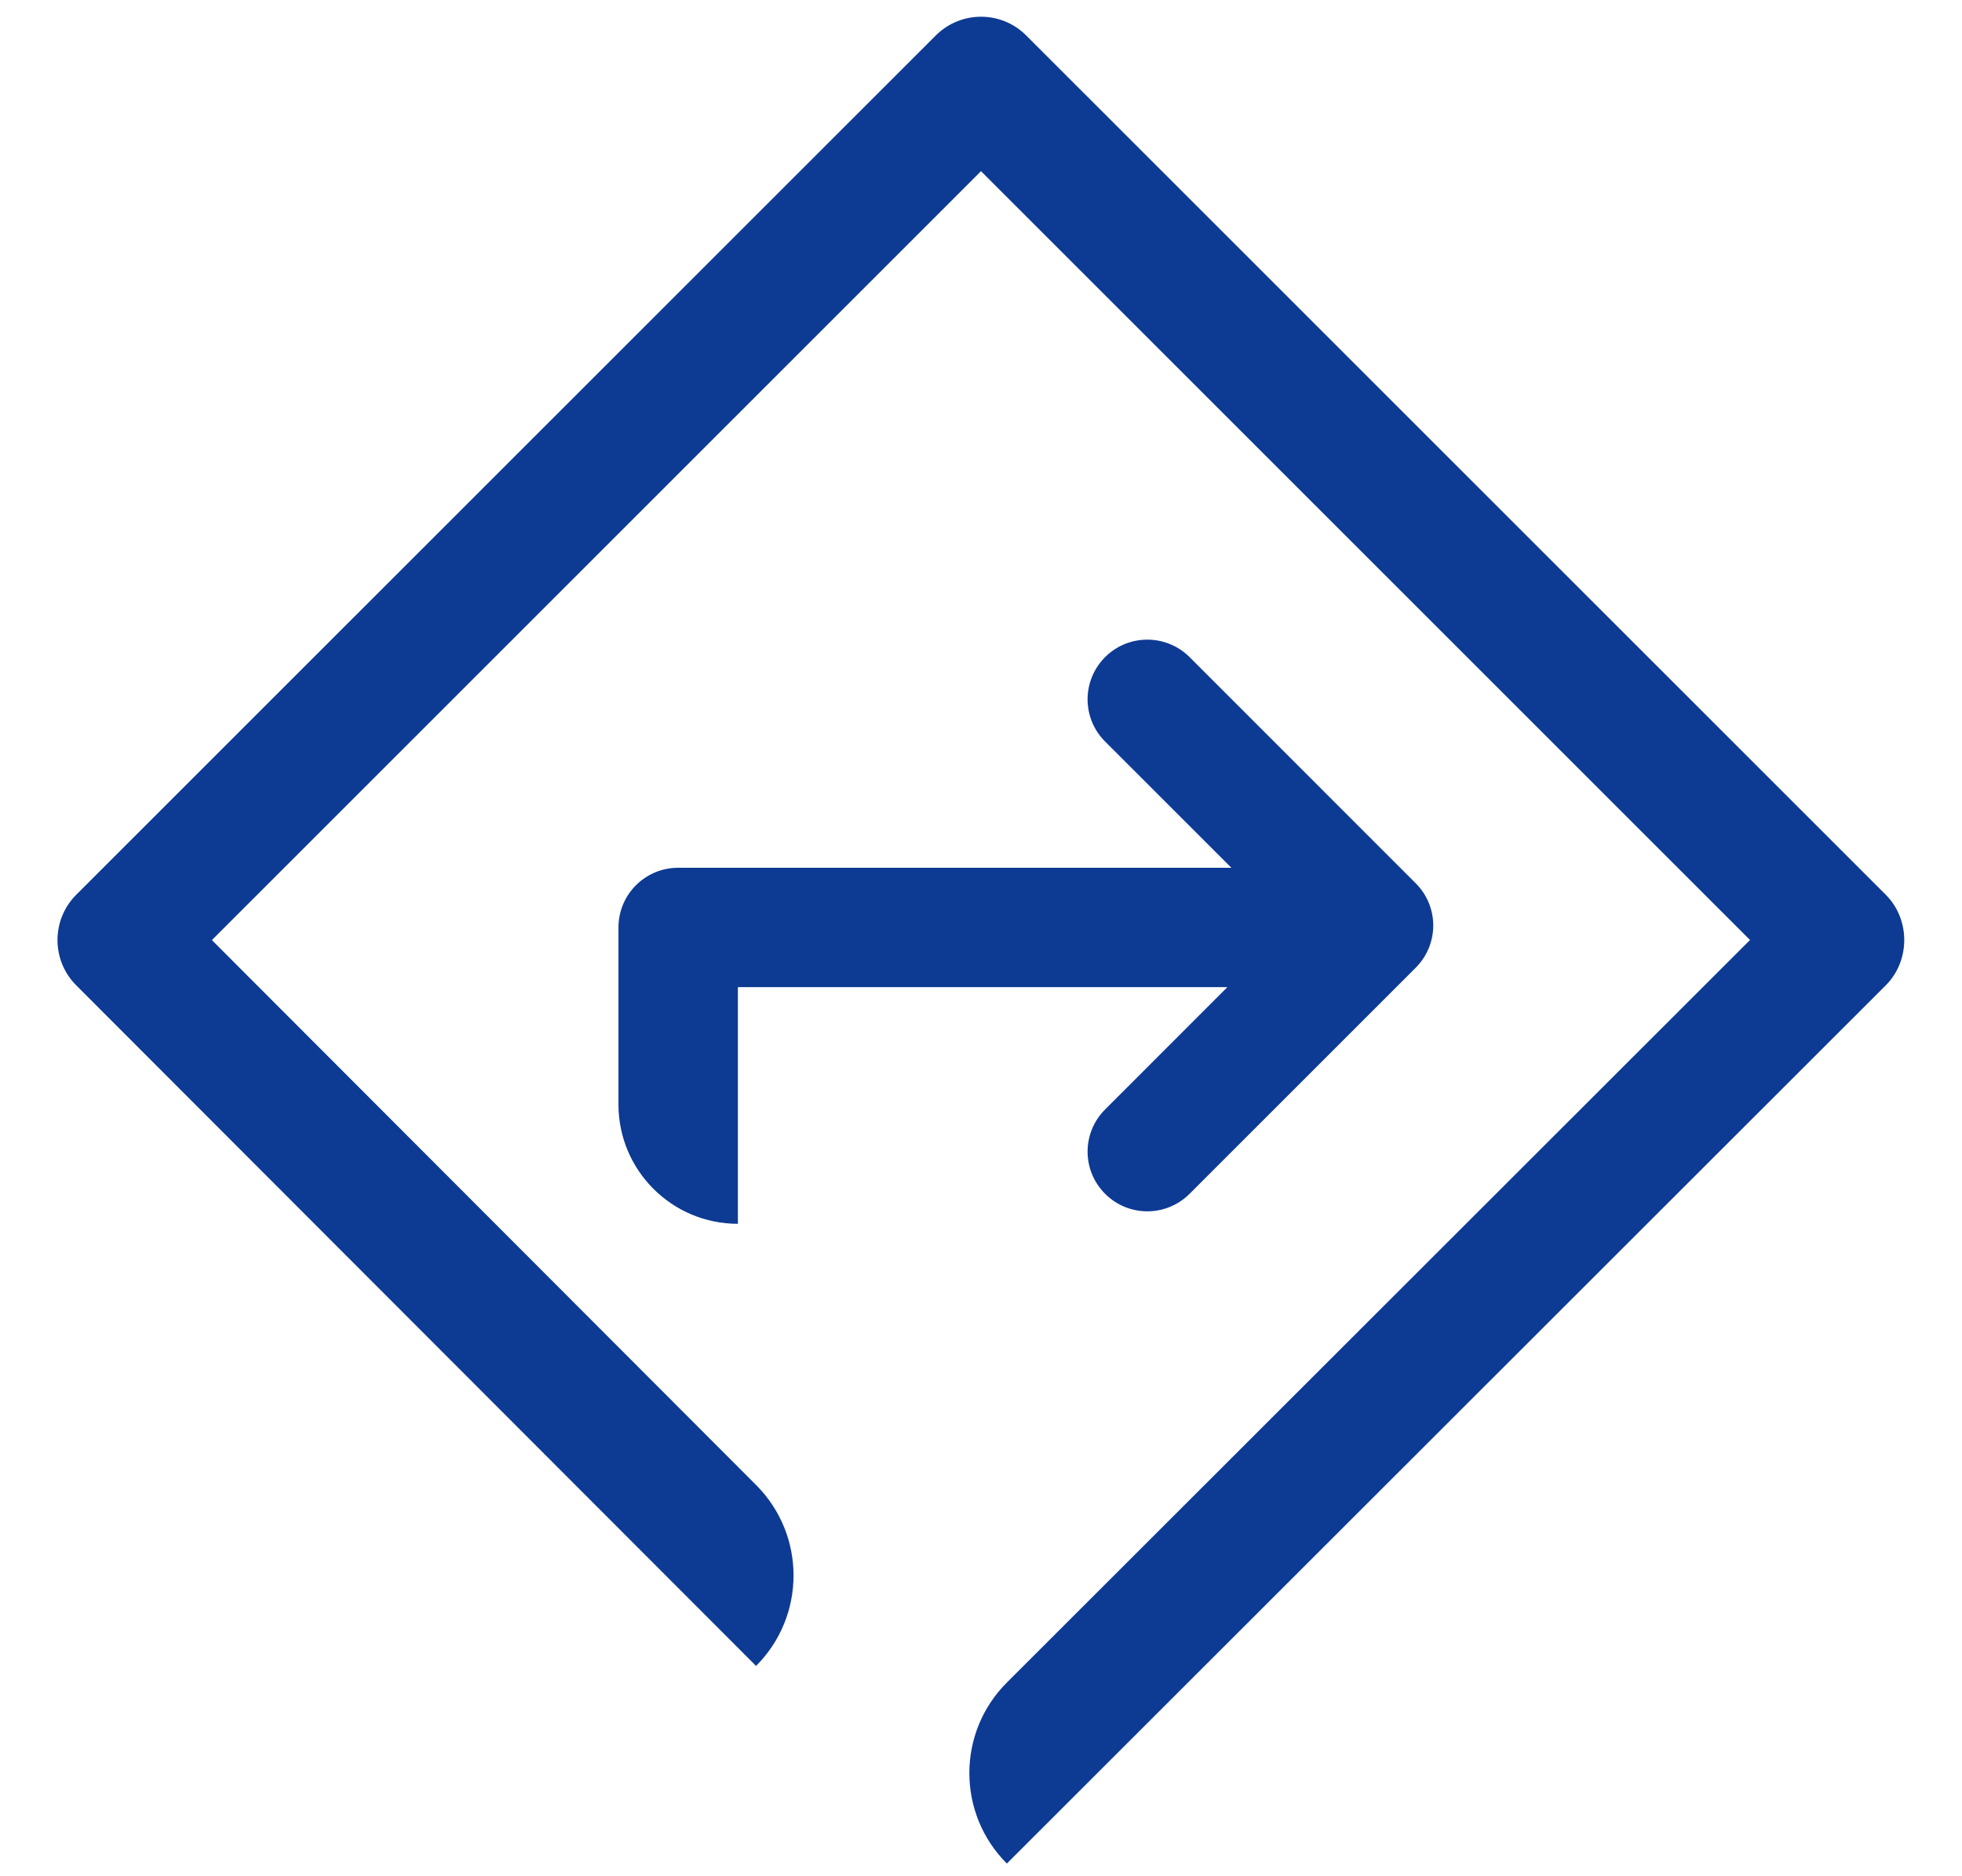 <svg width="23" height="22" viewBox="0 0 23 22" fill="none" xmlns="http://www.w3.org/2000/svg">
<path d="M8.863 17.412L2.484 11.023L11.5 2.007L20.515 11.022L11.803 19.729C11.217 20.315 11.217 21.265 11.803 21.851L22.107 11.553C22.395 11.264 22.395 10.781 22.107 10.492L12.03 0.416C11.738 0.123 11.263 0.123 10.97 0.416L0.893 10.492C0.601 10.785 0.601 11.26 0.893 11.553L8.863 19.534C9.449 18.948 9.449 17.998 8.863 17.412Z" fill="#0D3A93"/>
<path d="M13.945 7.705C13.671 7.432 13.228 7.432 12.955 7.705C12.681 7.979 12.681 8.422 12.955 8.695L14.435 10.175H7.95C7.563 10.175 7.25 10.489 7.25 10.875L7.25 12.95C7.25 13.723 7.877 14.35 8.65 14.35V11.575H14.388L12.955 13.009C12.681 13.282 12.681 13.725 12.955 13.998C13.228 14.272 13.671 14.272 13.945 13.998L16.596 11.347C16.87 11.073 16.87 10.63 16.596 10.357L13.945 7.705Z" fill="#0D3A93"/>
</svg>
